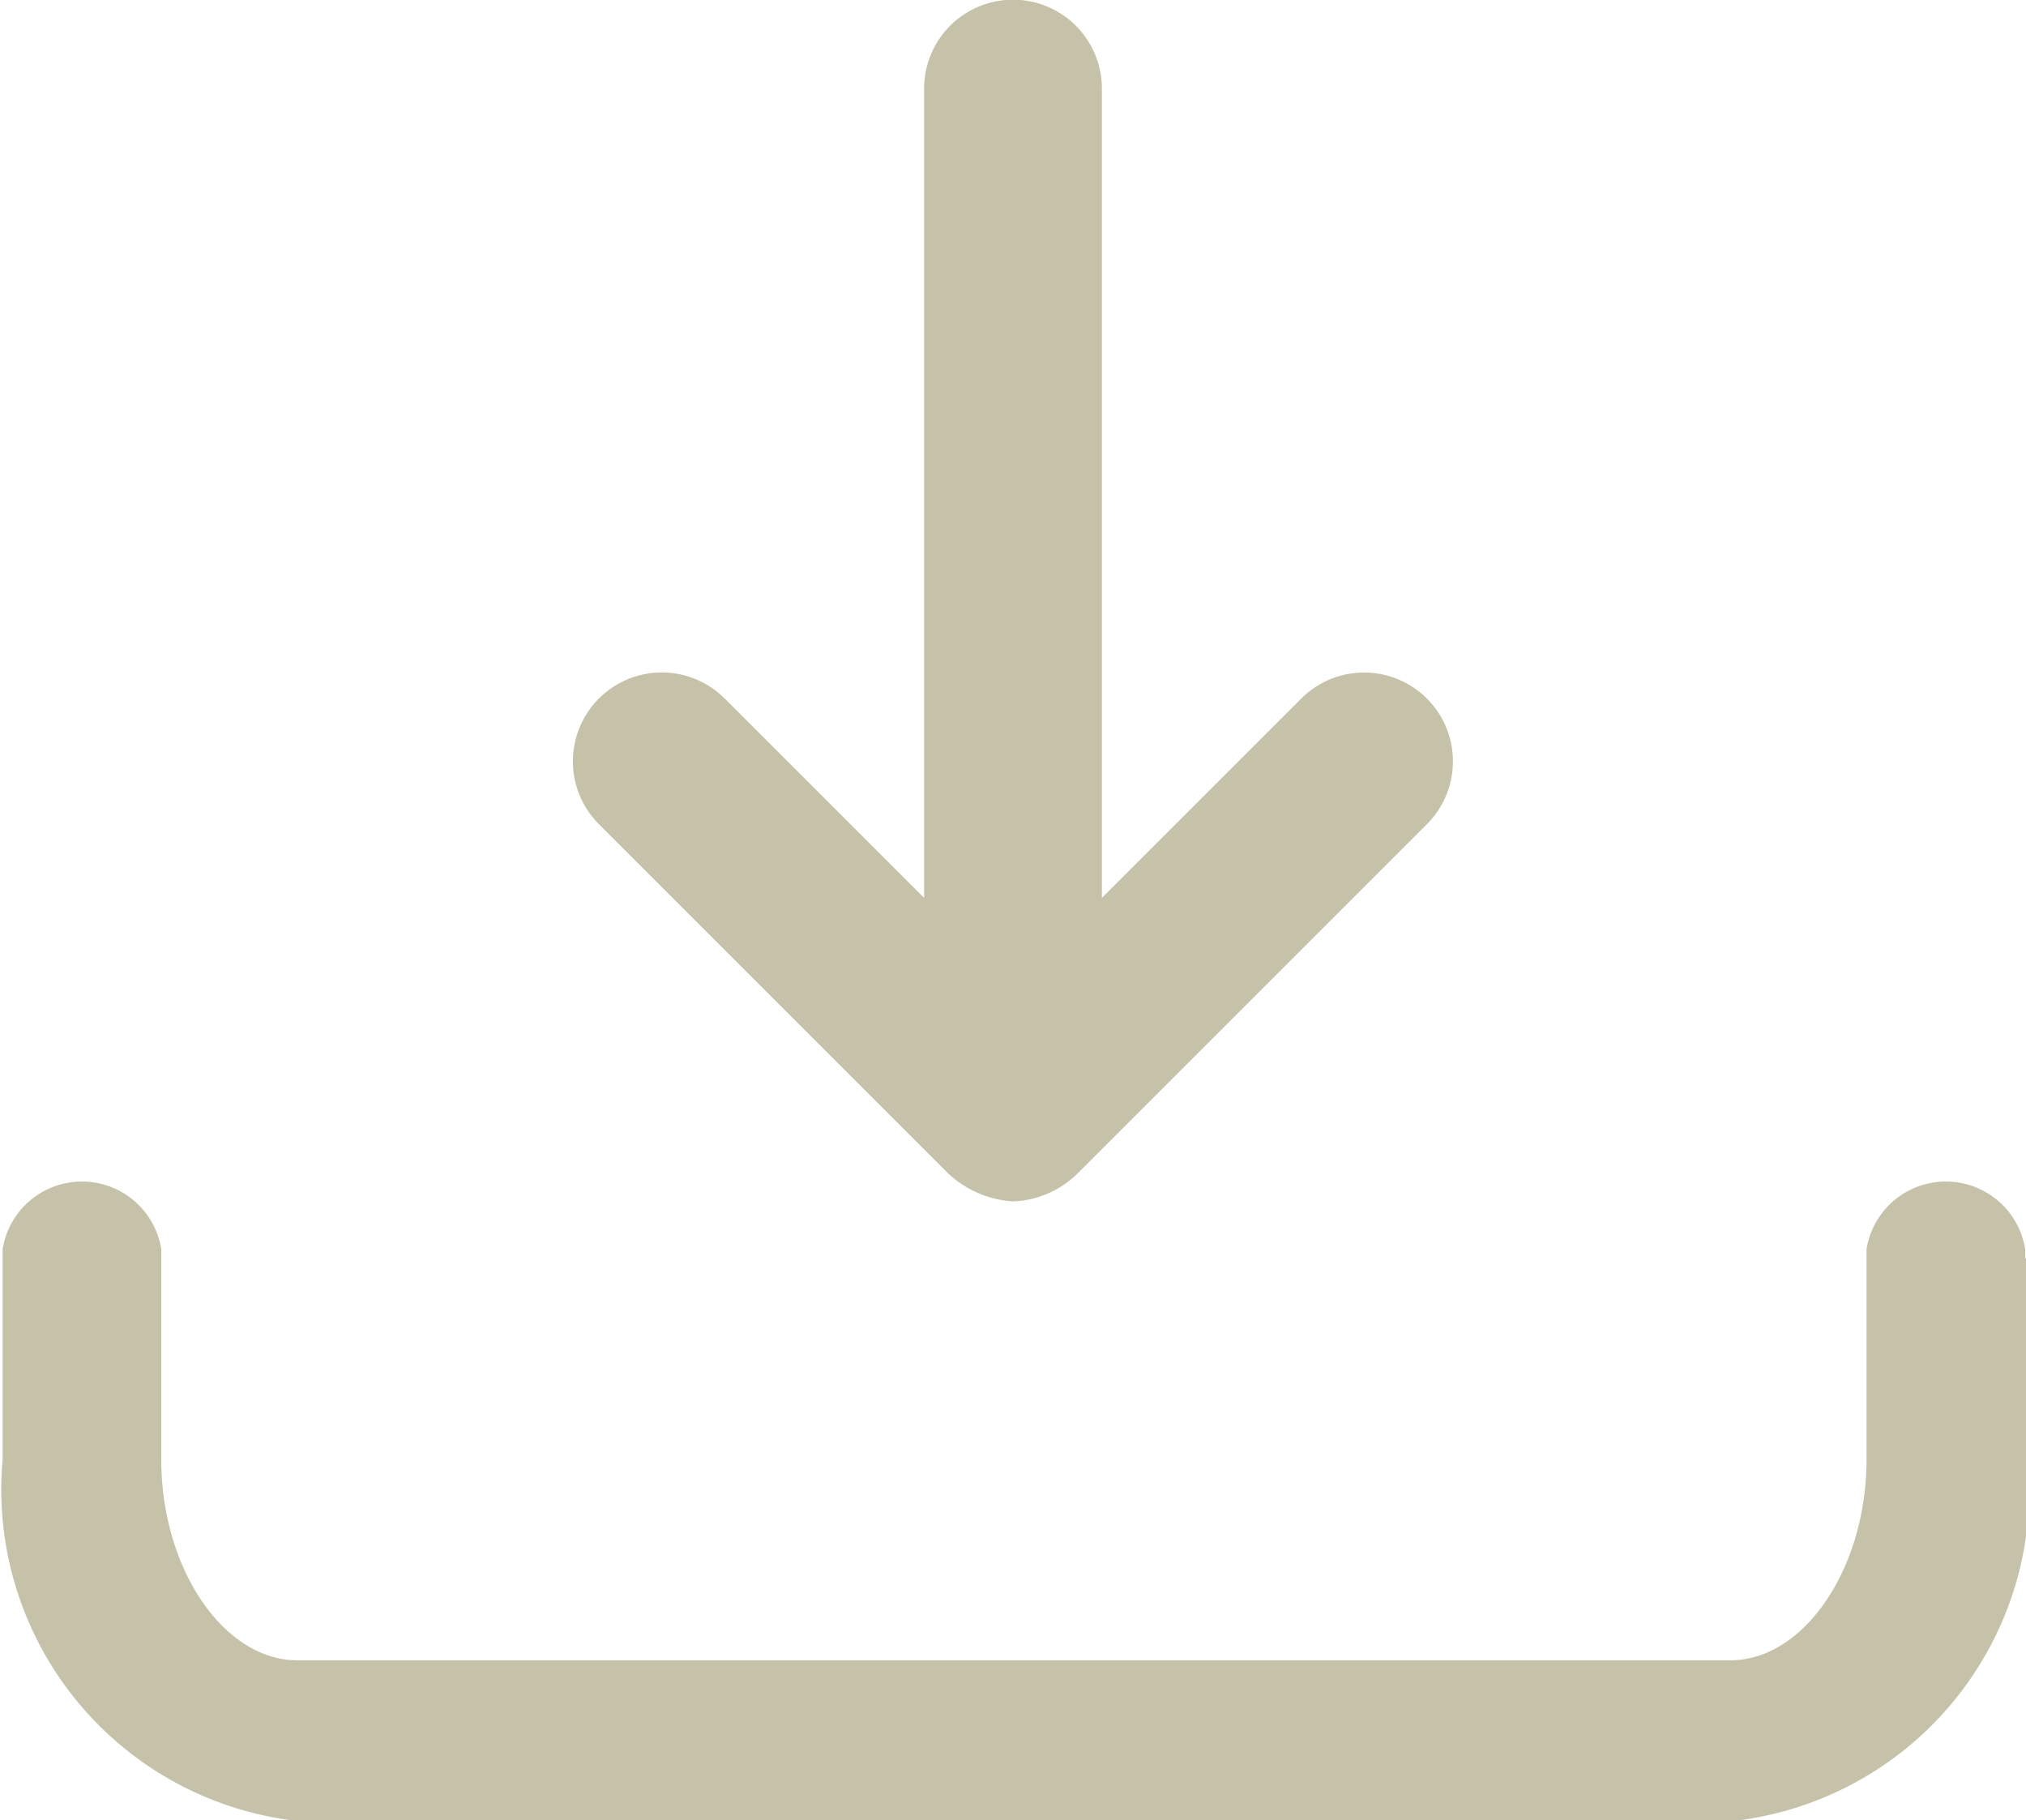 <svg xmlns="http://www.w3.org/2000/svg" width="10.087" height="9.063" viewBox="0 0 10.087 9.063">
    <g data-name="Group 90">
        <path data-name="Path 2730" d="M315.051 171.28a.518.518 0 0 0 .323.14.483.483 0 0 0 .325-.142l1.736-1.736a.442.442 0 1 0-.625-.626l-.993.993v-4.03a.442.442 0 1 0-.885 0v4.03l-.993-.993a.442.442 0 1 0-.626.626z" transform="translate(-310.331 -165.438)" style="fill:#c6c2aa"/>
        <path data-name="Path 2731" d="M310.4 195.008v-.044a.4.4 0 0 0-.79 0v1.047c0 .541-.31 1-.678 1h-7.134c-.368 0-.678-.457-.678-1v-1.047a.4.4 0 0 0-.79 0v1.048a1.661 1.661 0 0 0 1.475 1.8h7.134a1.661 1.661 0 0 0 1.475-1.8v-1z" transform="translate(-300.317 -188.744)" style="fill:#c6c2aa"/>
    </g>
</svg>
